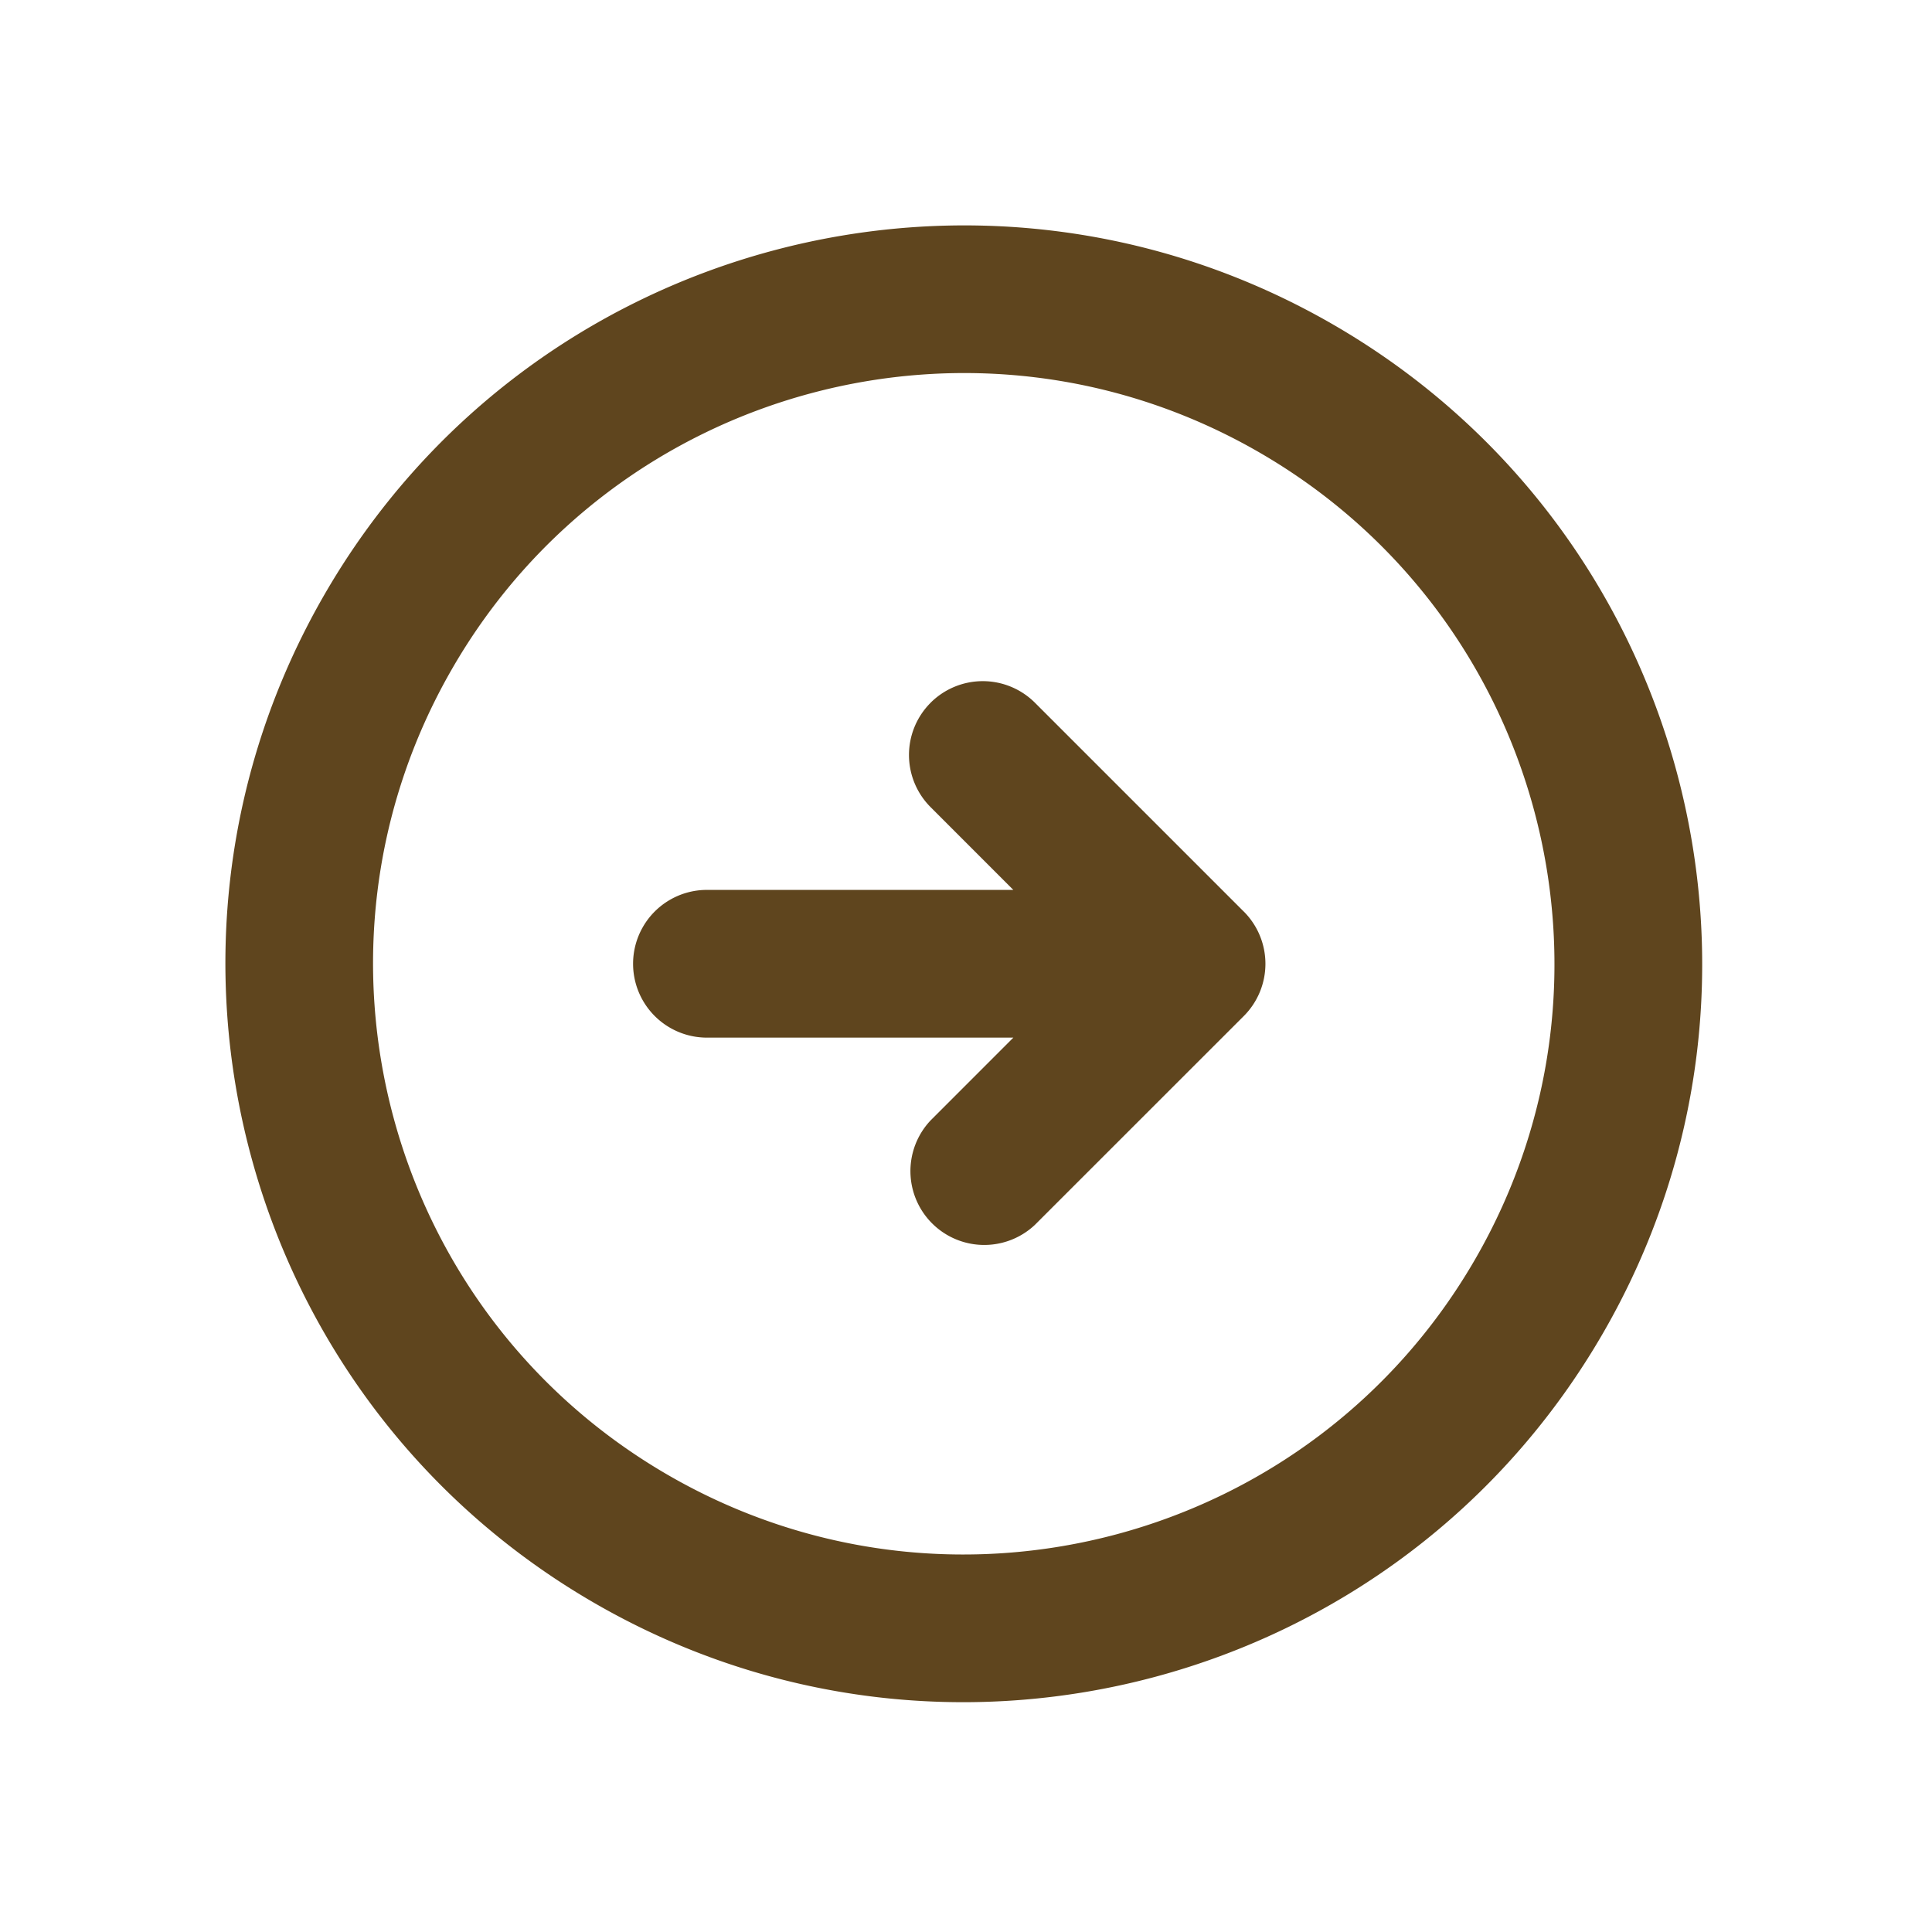 <svg xmlns="http://www.w3.org/2000/svg" width="60" height="60" viewBox="0 0 60 60">
    <g fill="none" fill-rule="evenodd">
        <path fill="none" d="M0 0h60v60H0z"/>
        <path fill="#5F451E" fill-rule="nonzero" d="M38.622 28.305l-6.48-6.48a2.293 2.293 0 0 0-3.242 0h.001a2.292 2.292 0 0 0 0 3.242l2.569 2.57h-9.563a2.294 2.294 0 0 0 0 4.587h9.564l-2.57 2.571a2.293 2.293 0 0 0 3.241 3.242l6.486-6.484a2.295 2.295 0 0 0 0-3.243c-.002-.003-.004-.004-.006-.005zm2.773-18.23c-10.966-6.33-24.989-2.574-31.32 8.392-6.33 10.966-2.574 24.988 8.392 31.32 10.966 6.332 24.99 2.575 31.32-8.392 6.333-10.965 2.573-24.99-8.392-31.32zm4.42 29.027c-5.065 8.774-16.283 11.779-25.055 6.714-8.772-5.065-11.78-16.283-6.714-25.056 5.065-8.773 16.283-11.779 25.056-6.714 8.772 5.065 11.778 16.284 6.713 25.056z"/>
    </g>
</svg>
